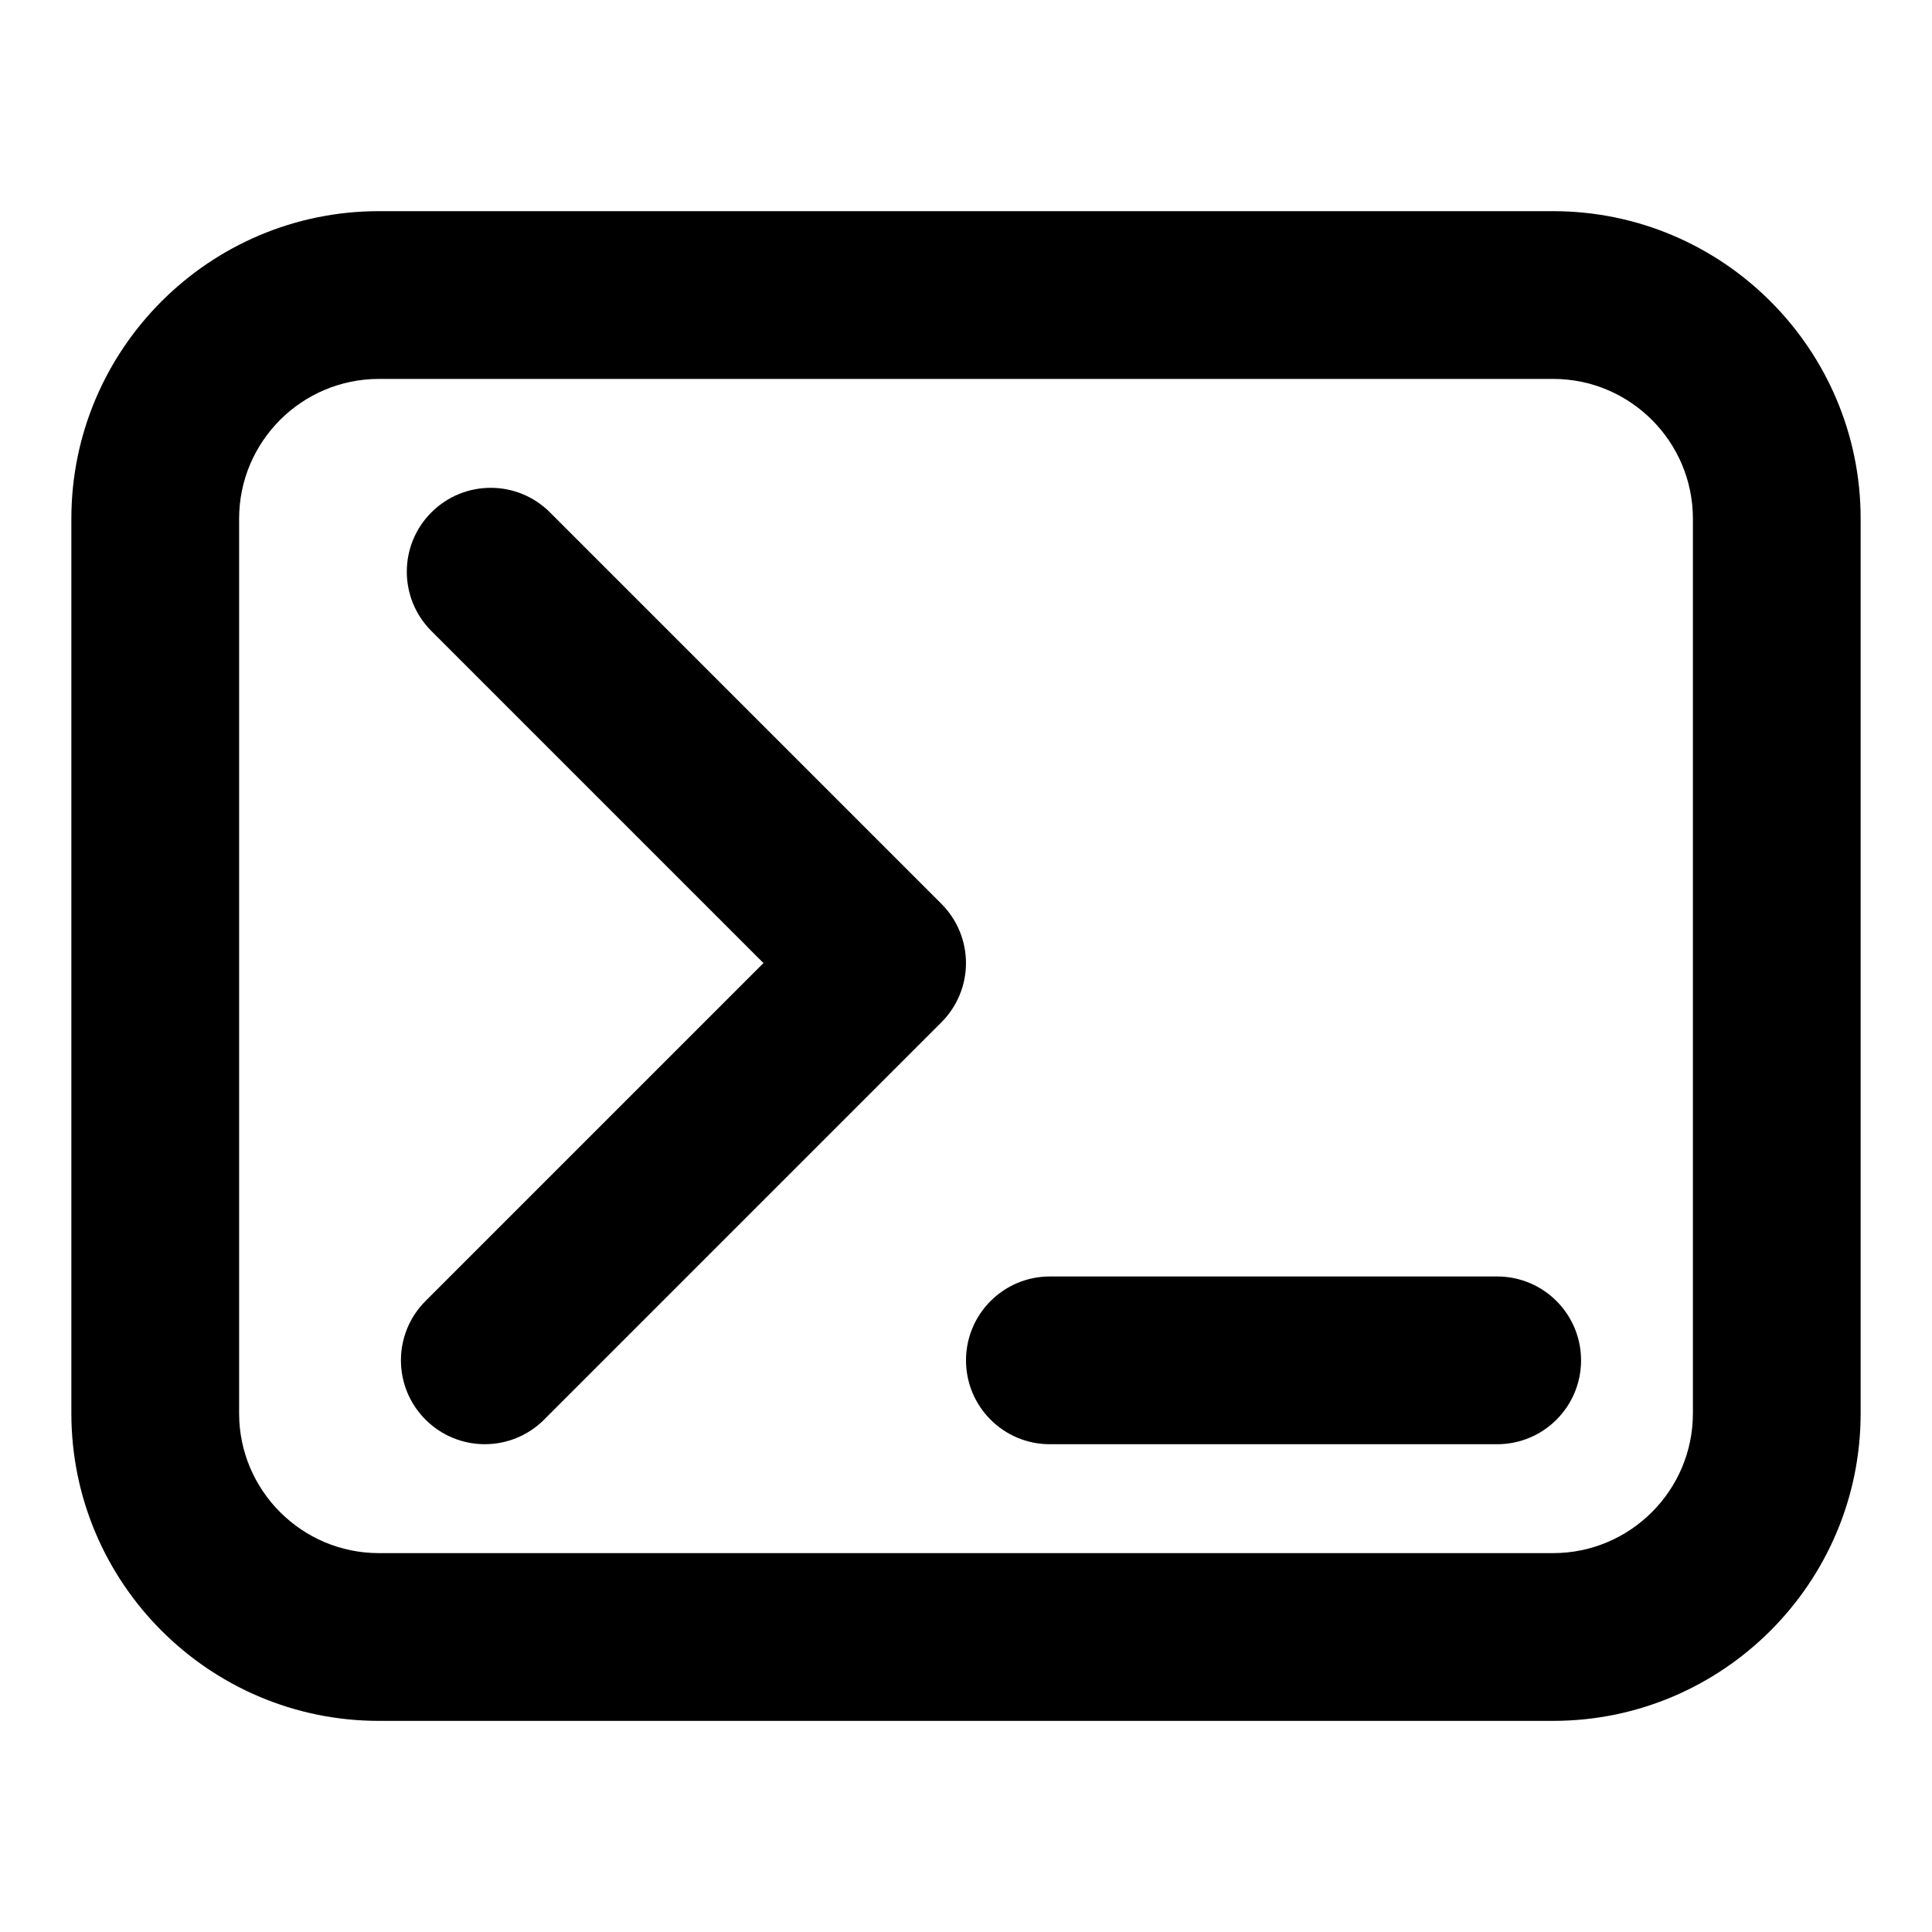 <?xml version="1.0" encoding="UTF-8"?>
<!-- Uploaded to: ICON Repo, www.svgrepo.com, Generator: ICON Repo Mixer Tools -->
<svg fill="#000000" width="800px" height="800px" version="1.1" viewBox="144 144 512 512" xmlns="http://www.w3.org/2000/svg">
 <g>
  <path d="m555.59 199.96h-311.18c-44.941 0-81.5 36.57-81.5 81.5v237.09c0 44.93 36.555 81.5 81.5 81.5h311.18c44.941 0 81.5-36.57 81.5-81.5v-237.09c0-44.93-36.555-81.5-81.5-81.5zm37.047 318.59c0 20.434-16.625 37.043-37.043 37.043h-311.18c-20.422 0-37.047-16.609-37.047-37.043v-237.09c0-20.434 16.625-37.043 37.043-37.043h311.18c20.418-0.004 37.047 16.605 37.047 37.043z"/>
  <path d="m393.48 383.52-103.73-103.73c-8.684-8.684-22.746-8.684-31.43 0-8.684 8.684-8.684 22.746 0 31.43l88.004 88.004-89.559 89.559c-8.684 8.684-8.684 22.746 0 31.43 8.684 8.684 22.746 8.684 31.43 0l105.28-105.28c4.164-4.164 6.519-9.824 6.519-15.707 0-5.883-2.344-11.543-6.519-15.707z"/>
  <path d="m540.77 482.28h-118.54c-12.285 0-22.227 9.957-22.227 22.227 0 12.27 9.941 22.227 22.227 22.227h118.54c12.285 0 22.227-9.957 22.227-22.227 0-12.27-9.941-22.227-22.227-22.227z"/>
 </g>
</svg>